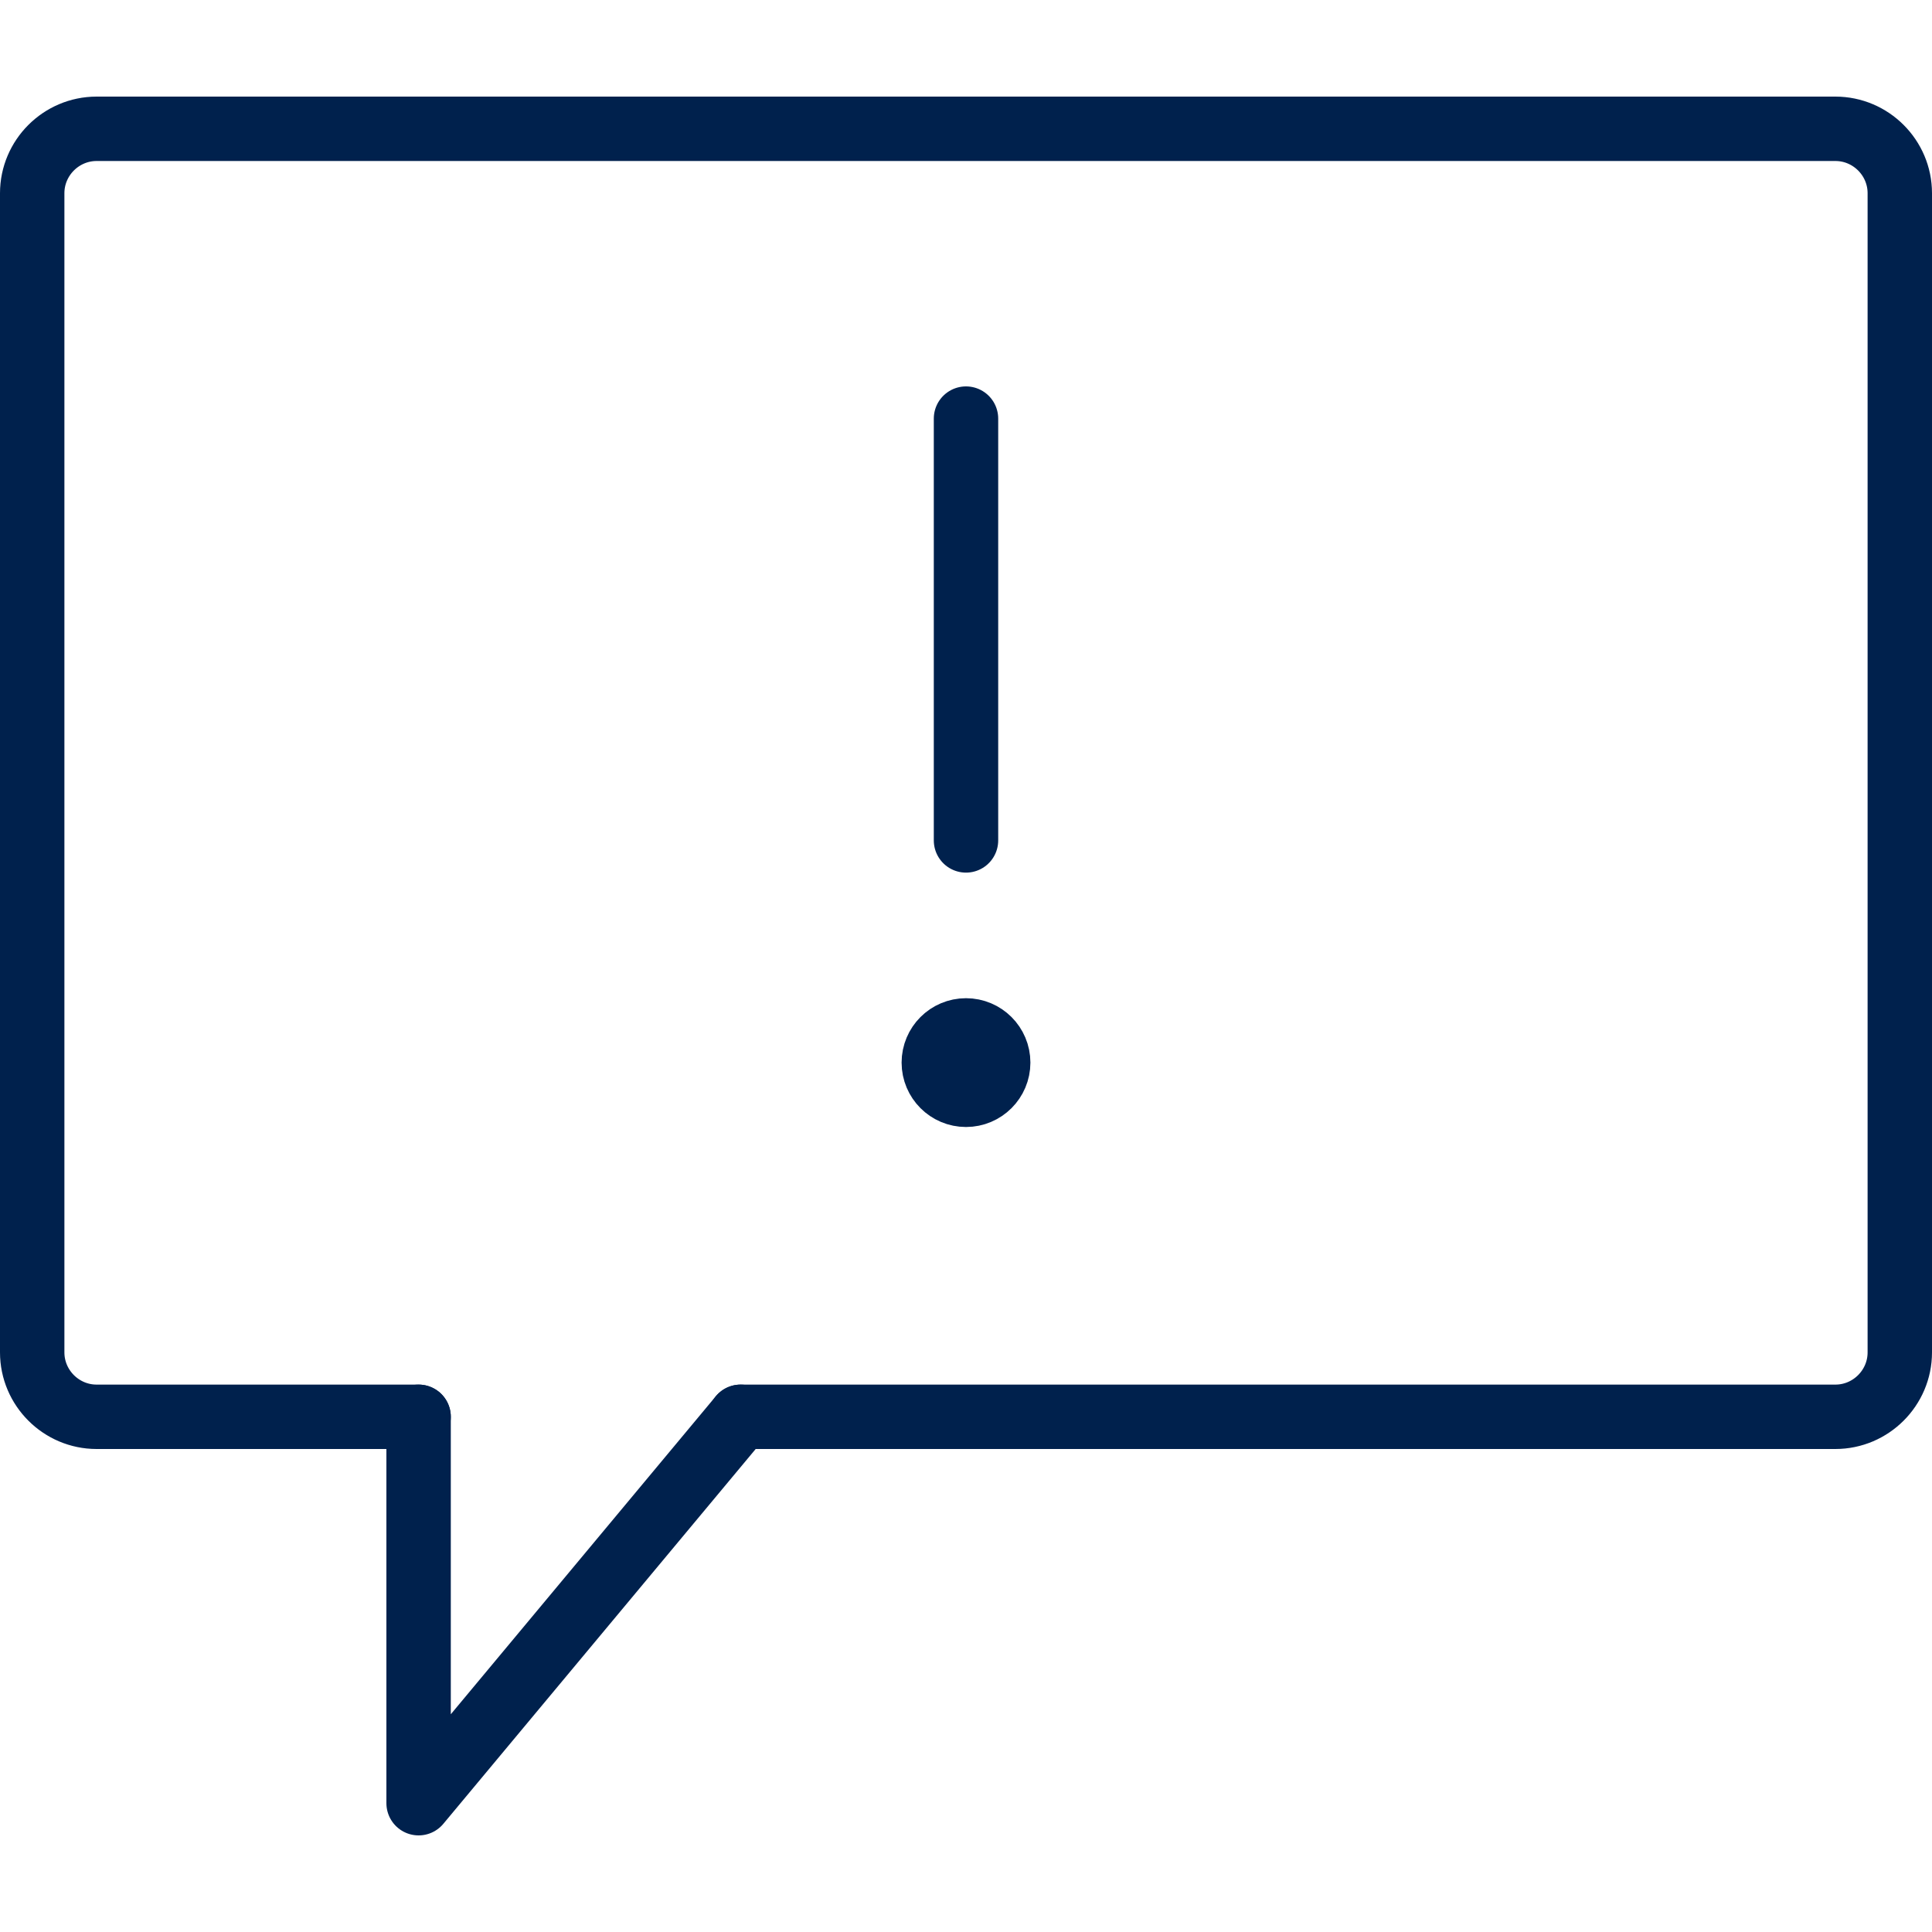 <svg width="60" height="60" viewBox="0 0 60 60" fill="none" xmlns="http://www.w3.org/2000/svg">
<path d="M13 44H3C1.9 44 1 43.1 1 42V6C1 4.9 1.9 4 3 4H57C58.1 4 59 4.9 59 6V42C59 43.1 58.1 44 57 44H23" stroke="#00214D" stroke-width="2" stroke-linecap="round" stroke-linejoin="round"/>
<path d="M23 44L13 56V44" stroke="#00214D" stroke-width="2" stroke-linecap="round" stroke-linejoin="round"/>
<path d="M30 26.1V13" stroke="#00214D" stroke-width="2" stroke-linecap="round" stroke-linejoin="round"/>
<path d="M30 34C30.552 34 31 33.552 31 33C31 32.448 30.552 32 30 32C29.448 32 29 32.448 29 33C29 33.552 29.448 34 30 34Z" stroke="#00214D" stroke-width="2" stroke-linecap="round" stroke-linejoin="round"/>
</svg>
